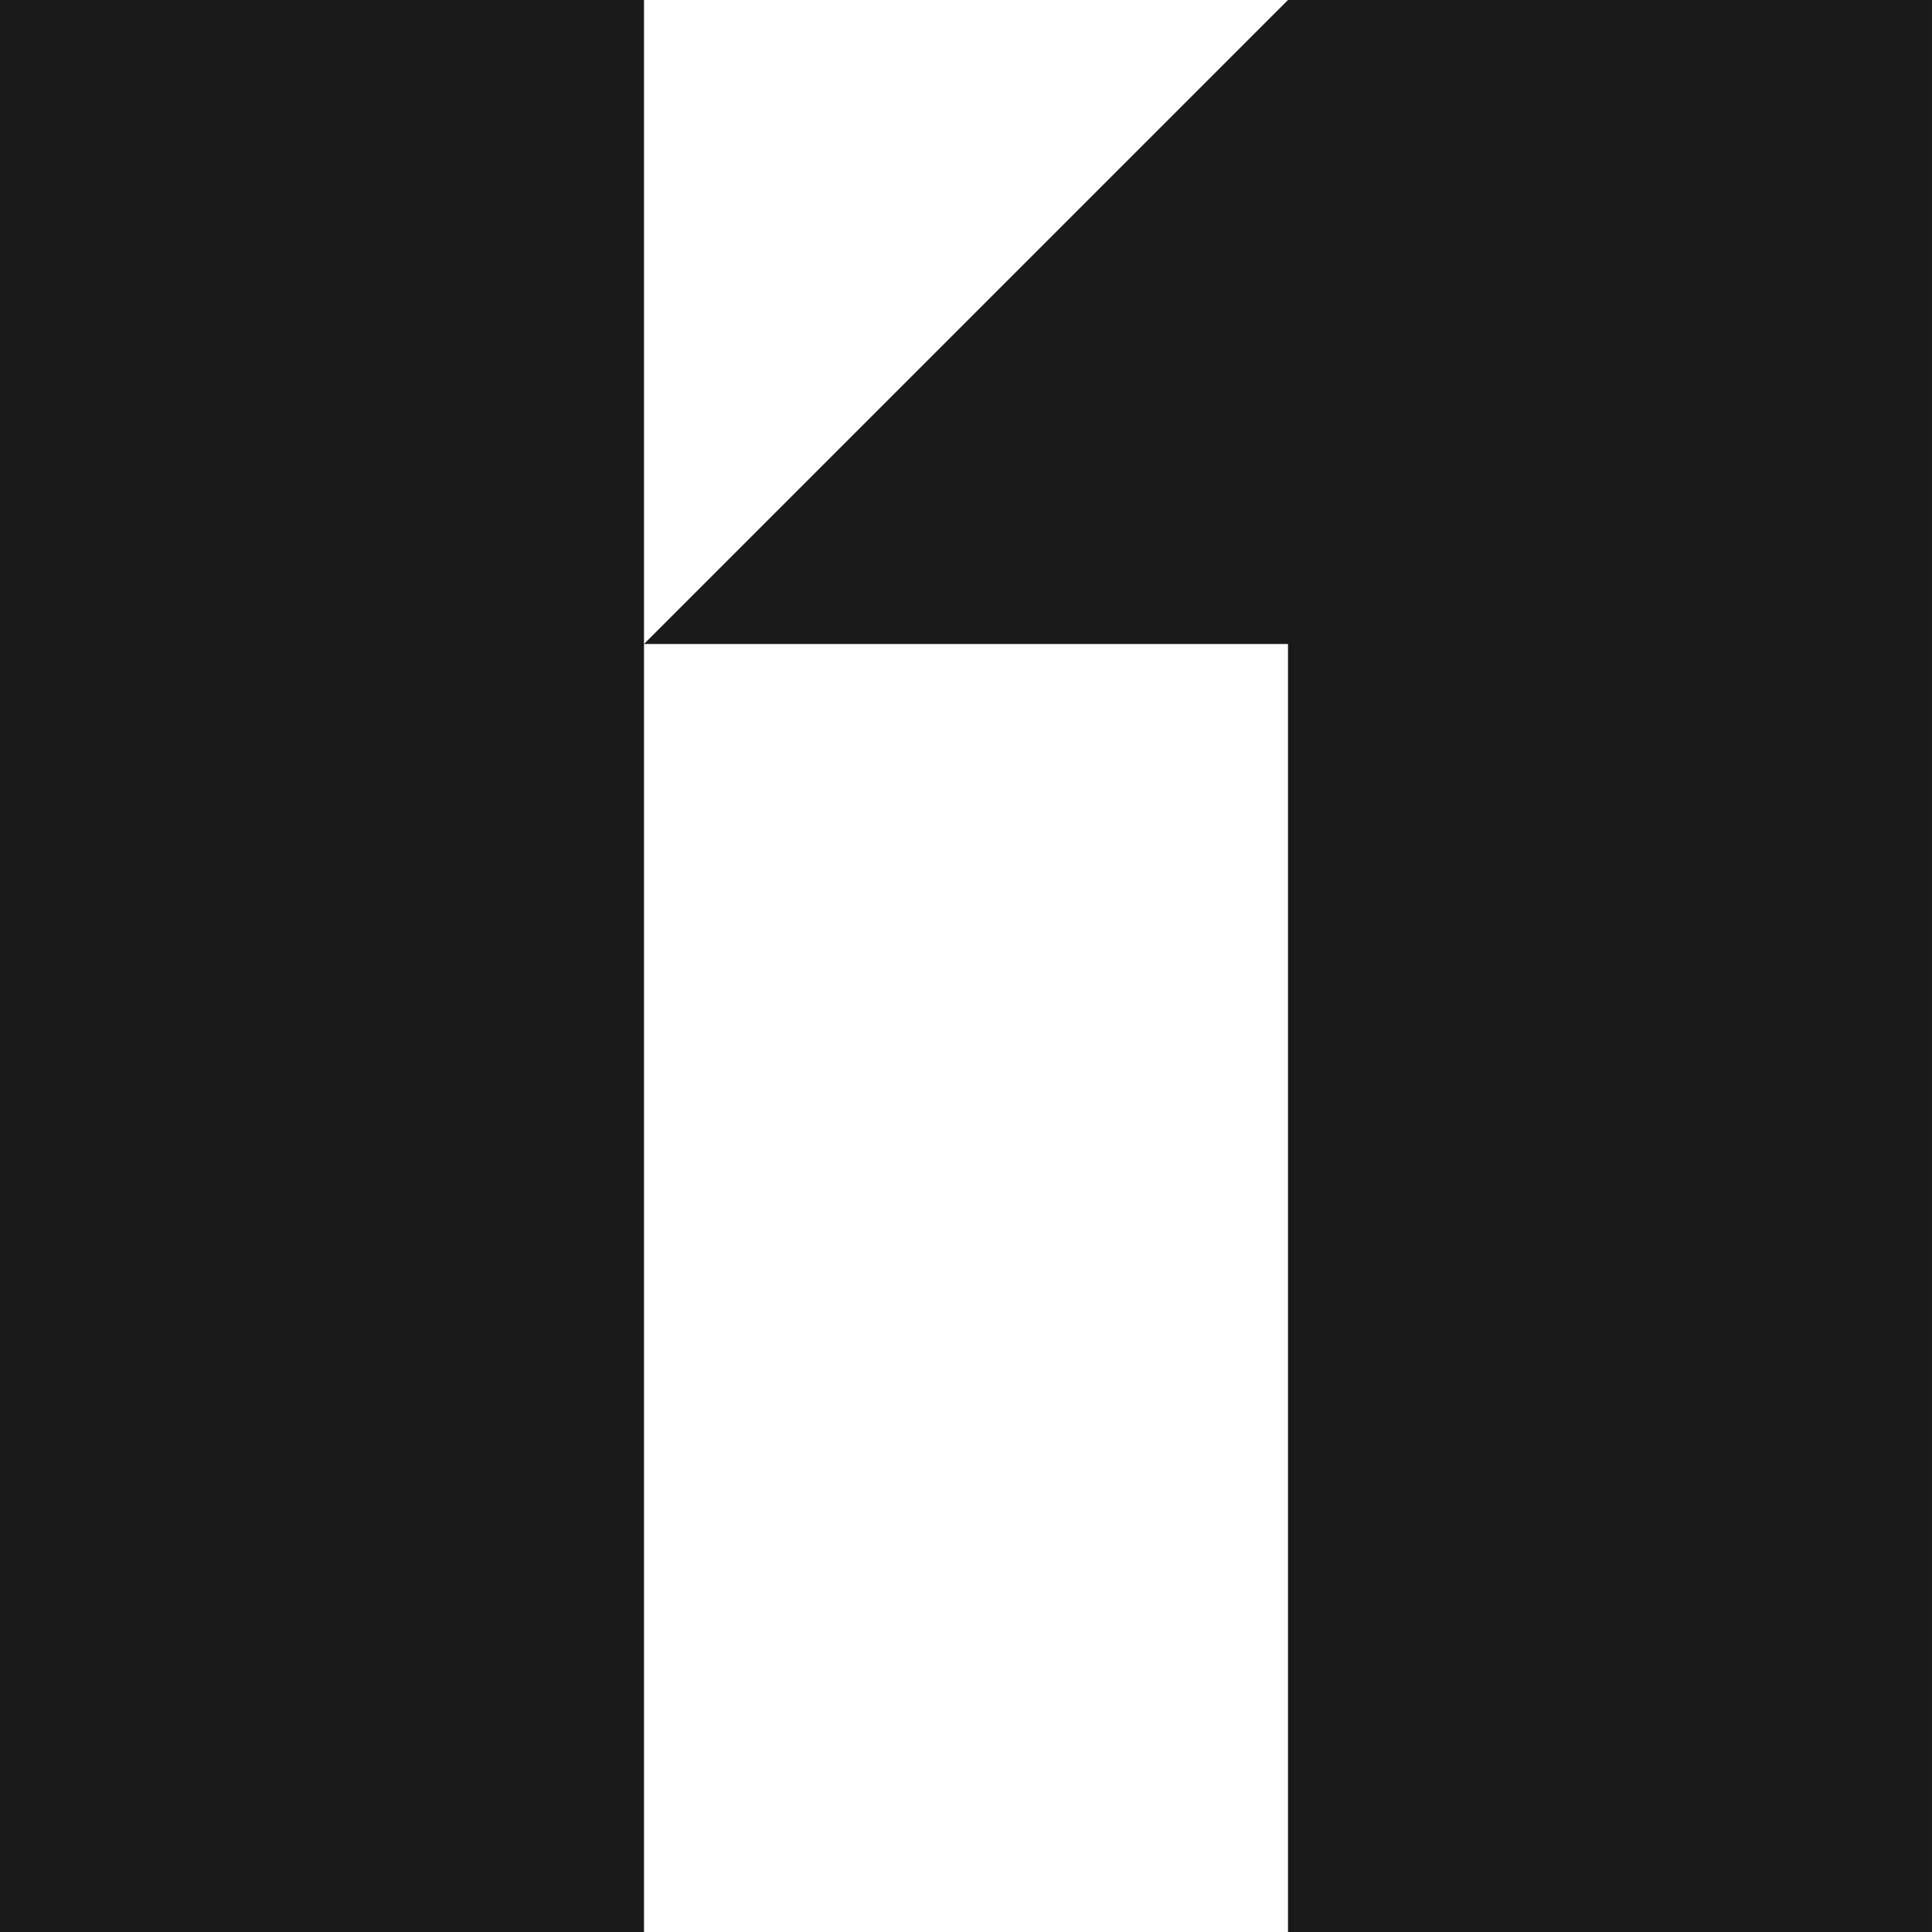 <?xml version="1.0" encoding="UTF-8" standalone="no"?> <svg xmlns="http://www.w3.org/2000/svg" xmlns:xlink="http://www.w3.org/1999/xlink" xmlns:serif="http://www.serif.com/" width="100%" height="100%" viewBox="0 0 30 30" version="1.1" xml:space="preserve" style="fill-rule:evenodd;clip-rule:evenodd;stroke-linejoin:round;stroke-miterlimit:2;"><rect id="Логотип-03" serif:id="Логотип 03" x="0" y="0" width="30" height="30" style="fill:none;"></rect><path d="M0,30l0,-30l10,0l-0,30l-10,-0Zm10,-20l10,-10l10,0l-0,30l-10,-0l-0,-20l-10,-0Z" style="fill:#1a1a1a;"></path></svg> 
